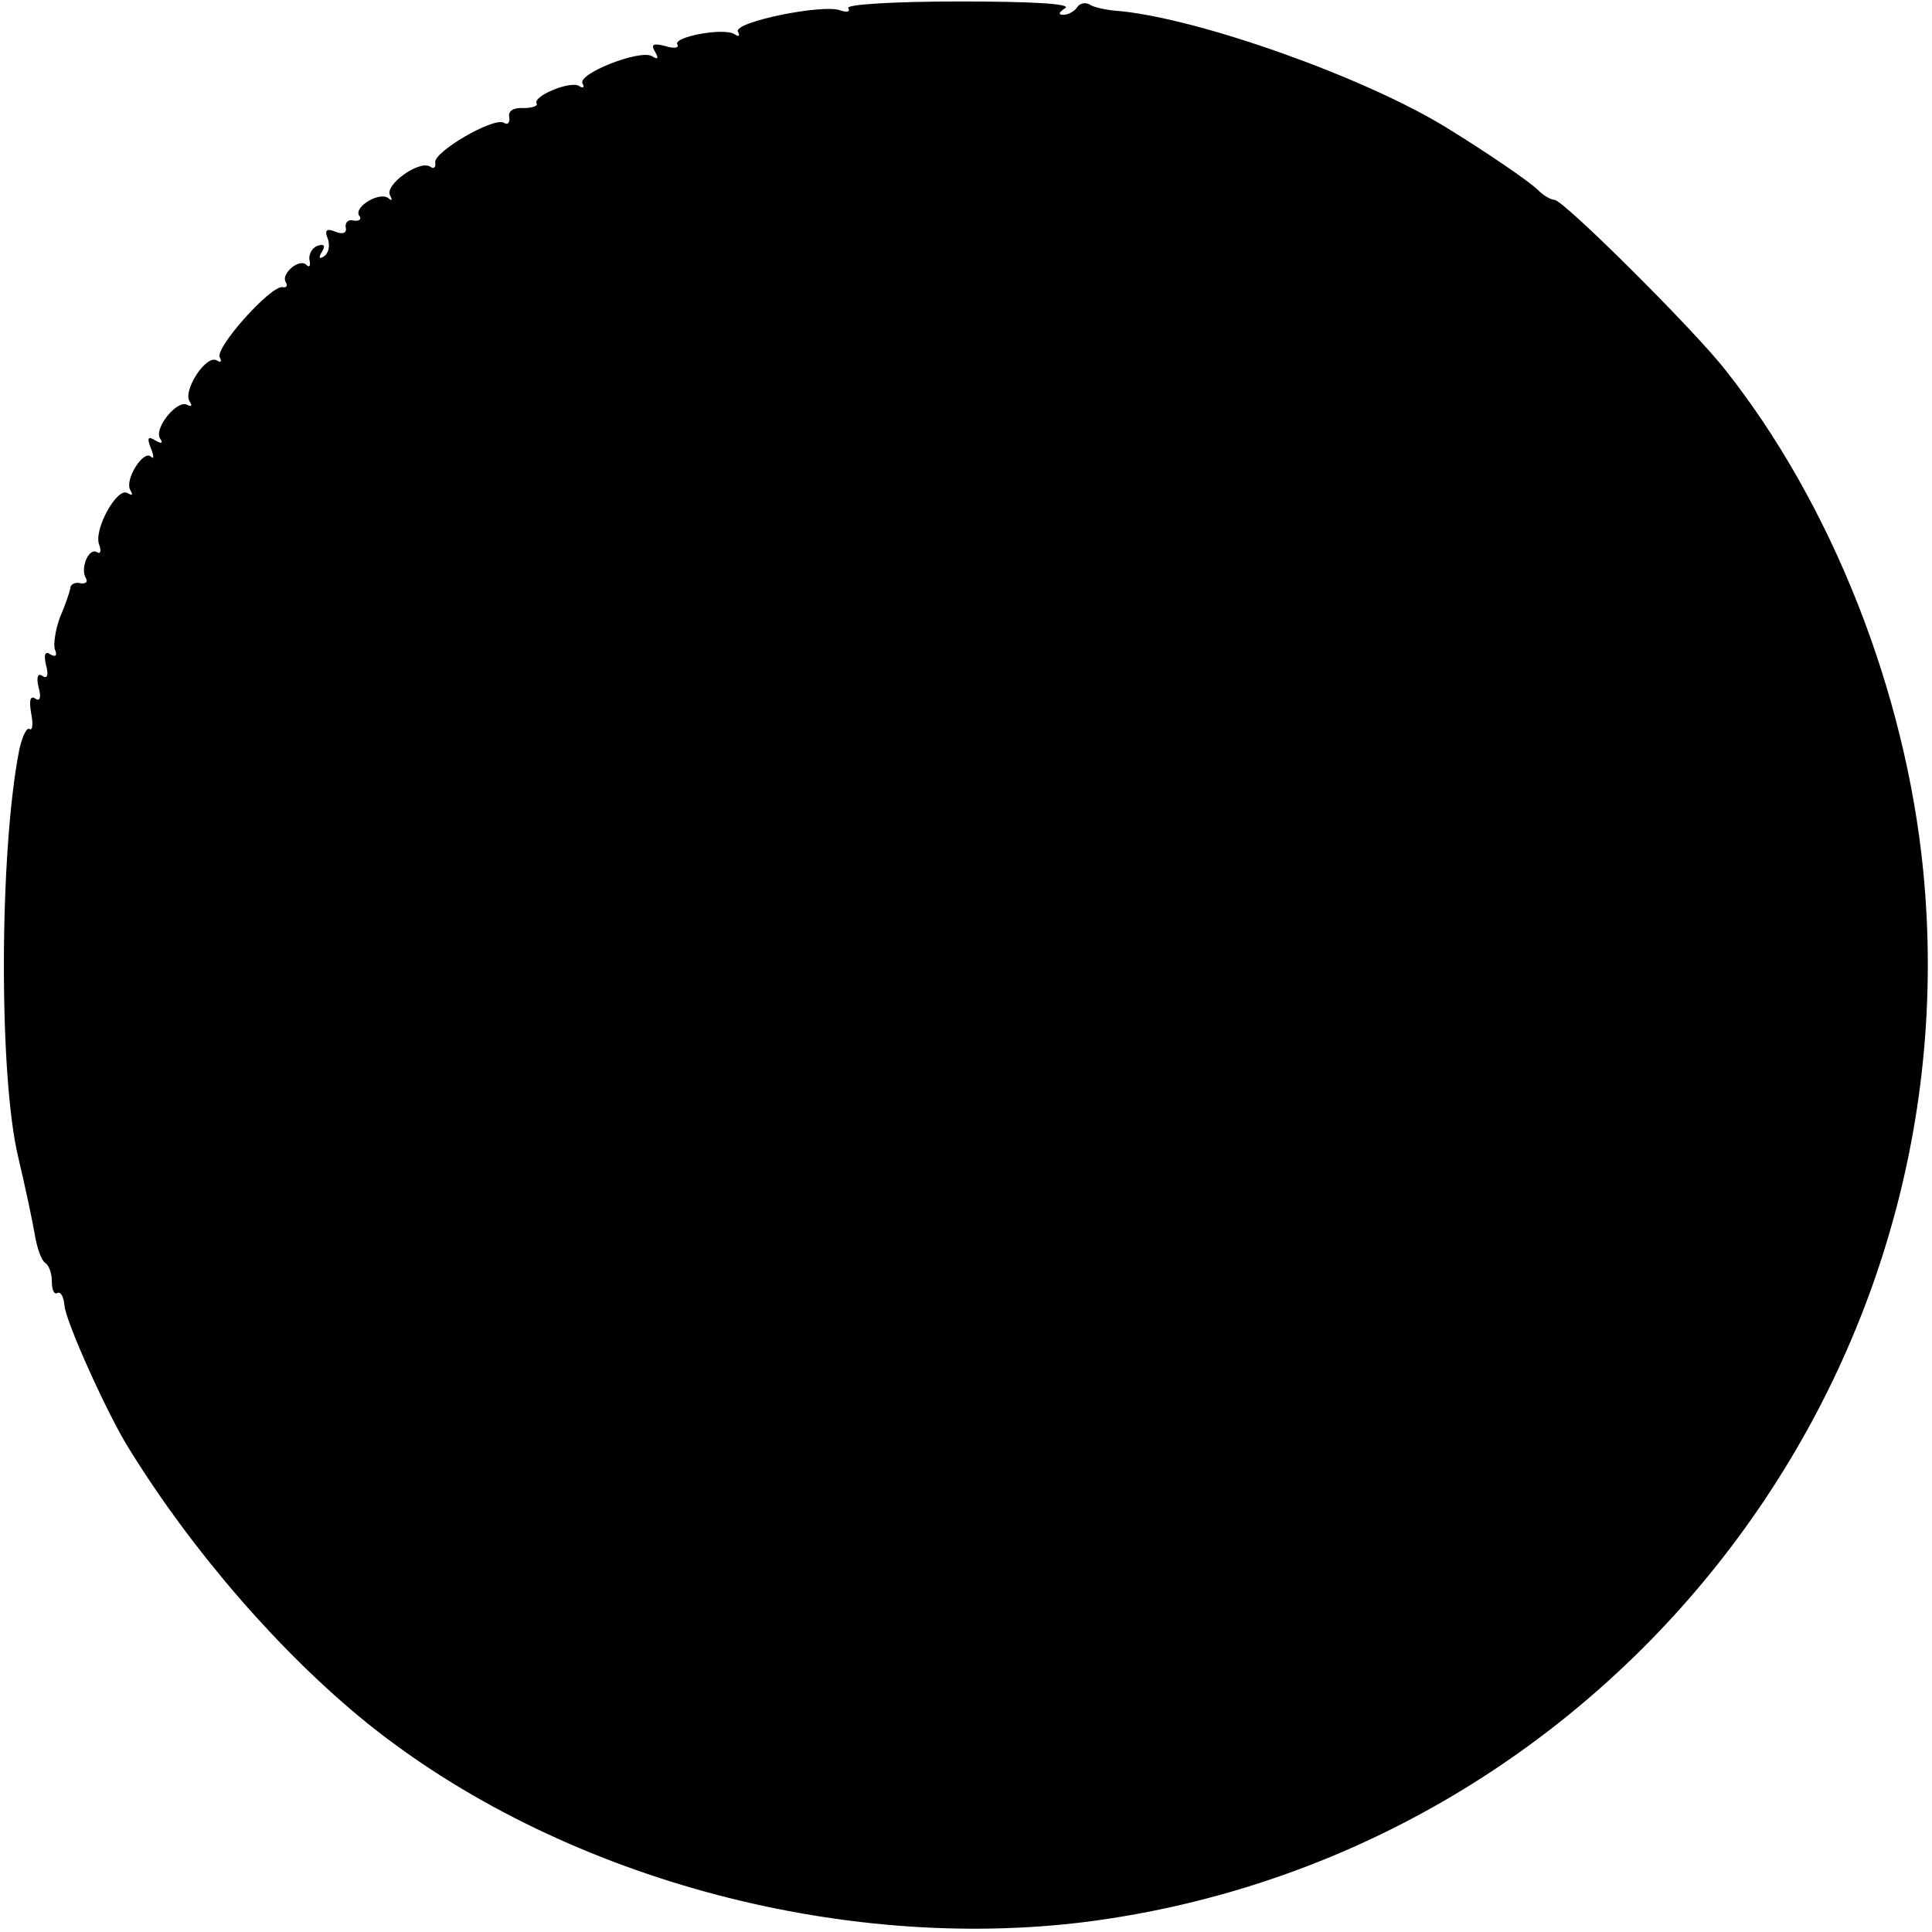 <?xml version="1.0" standalone="no"?>
<!DOCTYPE svg PUBLIC "-//W3C//DTD SVG 20010904//EN"
 "http://www.w3.org/TR/2001/REC-SVG-20010904/DTD/svg10.dtd">
<svg version="1.0" xmlns="http://www.w3.org/2000/svg"
 width="261pt" height="261pt" viewBox="0 0 261 261"
 preserveAspectRatio="xMidYMid meet">
<g transform="translate(0,261) scale(0.1,-0.1)"
fill="#000000" stroke="none">
<path d="M1146 2599 c3 -5 -2 -6 -11 -3 -23 9 -146 -16 -138 -29 3 -6 1 -7 -5
-3 -15 9 -83 -4 -77 -14 3 -5 -5 -6 -17 -2 -16 4 -19 2 -13 -8 5 -9 4 -11 -4
-6 -16 10 -102 -24 -94 -37 3 -5 1 -7 -5 -3 -12 7 -63 -14 -57 -24 2 -3 -6 -6
-18 -6 -13 1 -21 -4 -19 -12 1 -8 -2 -11 -7 -8 -13 9 -97 -40 -93 -54 1 -6 -2
-9 -7 -5 -15 9 -62 -25 -54 -39 3 -6 3 -8 -2 -4 -11 10 -47 -11 -40 -23 4 -5
1 -8 -7 -7 -7 2 -12 -2 -11 -9 2 -8 -4 -10 -14 -6 -12 5 -15 2 -10 -10 3 -9 1
-19 -5 -23 -7 -5 -8 -2 -3 6 5 8 3 11 -6 8 -8 -3 -12 -12 -11 -19 2 -8 0 -11
-4 -7 -9 10 -35 -12 -28 -23 3 -5 1 -8 -4 -7 -15 4 -93 -83 -85 -95 3 -6 1 -7
-4 -4 -14 9 -46 -40 -37 -55 4 -6 3 -8 -3 -5 -13 8 -45 -31 -37 -45 5 -7 2 -8
-6 -3 -10 6 -12 4 -6 -11 4 -10 4 -15 0 -11 -10 10 -36 -31 -28 -45 4 -7 3 -8
-4 -4 -14 8 -46 -50 -38 -70 3 -8 2 -13 -3 -10 -11 7 -23 -22 -15 -35 3 -5 0
-8 -7 -7 -7 2 -14 -1 -14 -7 -1 -5 -7 -23 -14 -39 -6 -16 -9 -36 -7 -43 4 -9
1 -11 -6 -7 -7 5 -9 0 -6 -14 4 -14 2 -20 -5 -15 -6 4 -8 -2 -5 -15 4 -14 2
-20 -4 -16 -7 5 -9 -2 -6 -19 3 -15 2 -24 -2 -22 -4 3 -10 -10 -14 -28 -27
-137 -28 -442 -1 -552 9 -38 19 -85 22 -103 3 -18 9 -35 14 -38 5 -3 9 -14 9
-25 0 -11 3 -18 7 -16 5 3 9 -5 10 -16 1 -21 58 -147 86 -192 86 -140 206
-278 322 -372 258 -208 638 -312 975 -269 695 91 1197 723 1128 1421 -24 241
-123 493 -267 675 -42 54 -219 230 -231 230 -5 0 -15 6 -22 13 -12 12 -71 52
-123 84 -110 68 -332 147 -442 158 -17 1 -36 5 -41 9 -6 3 -13 2 -17 -4 -3 -5
-12 -10 -18 -10 -8 0 -7 3 2 9 9 6 -47 9 -142 9 -89 0 -155 -4 -151 -9z"/>
</g>
</svg>
